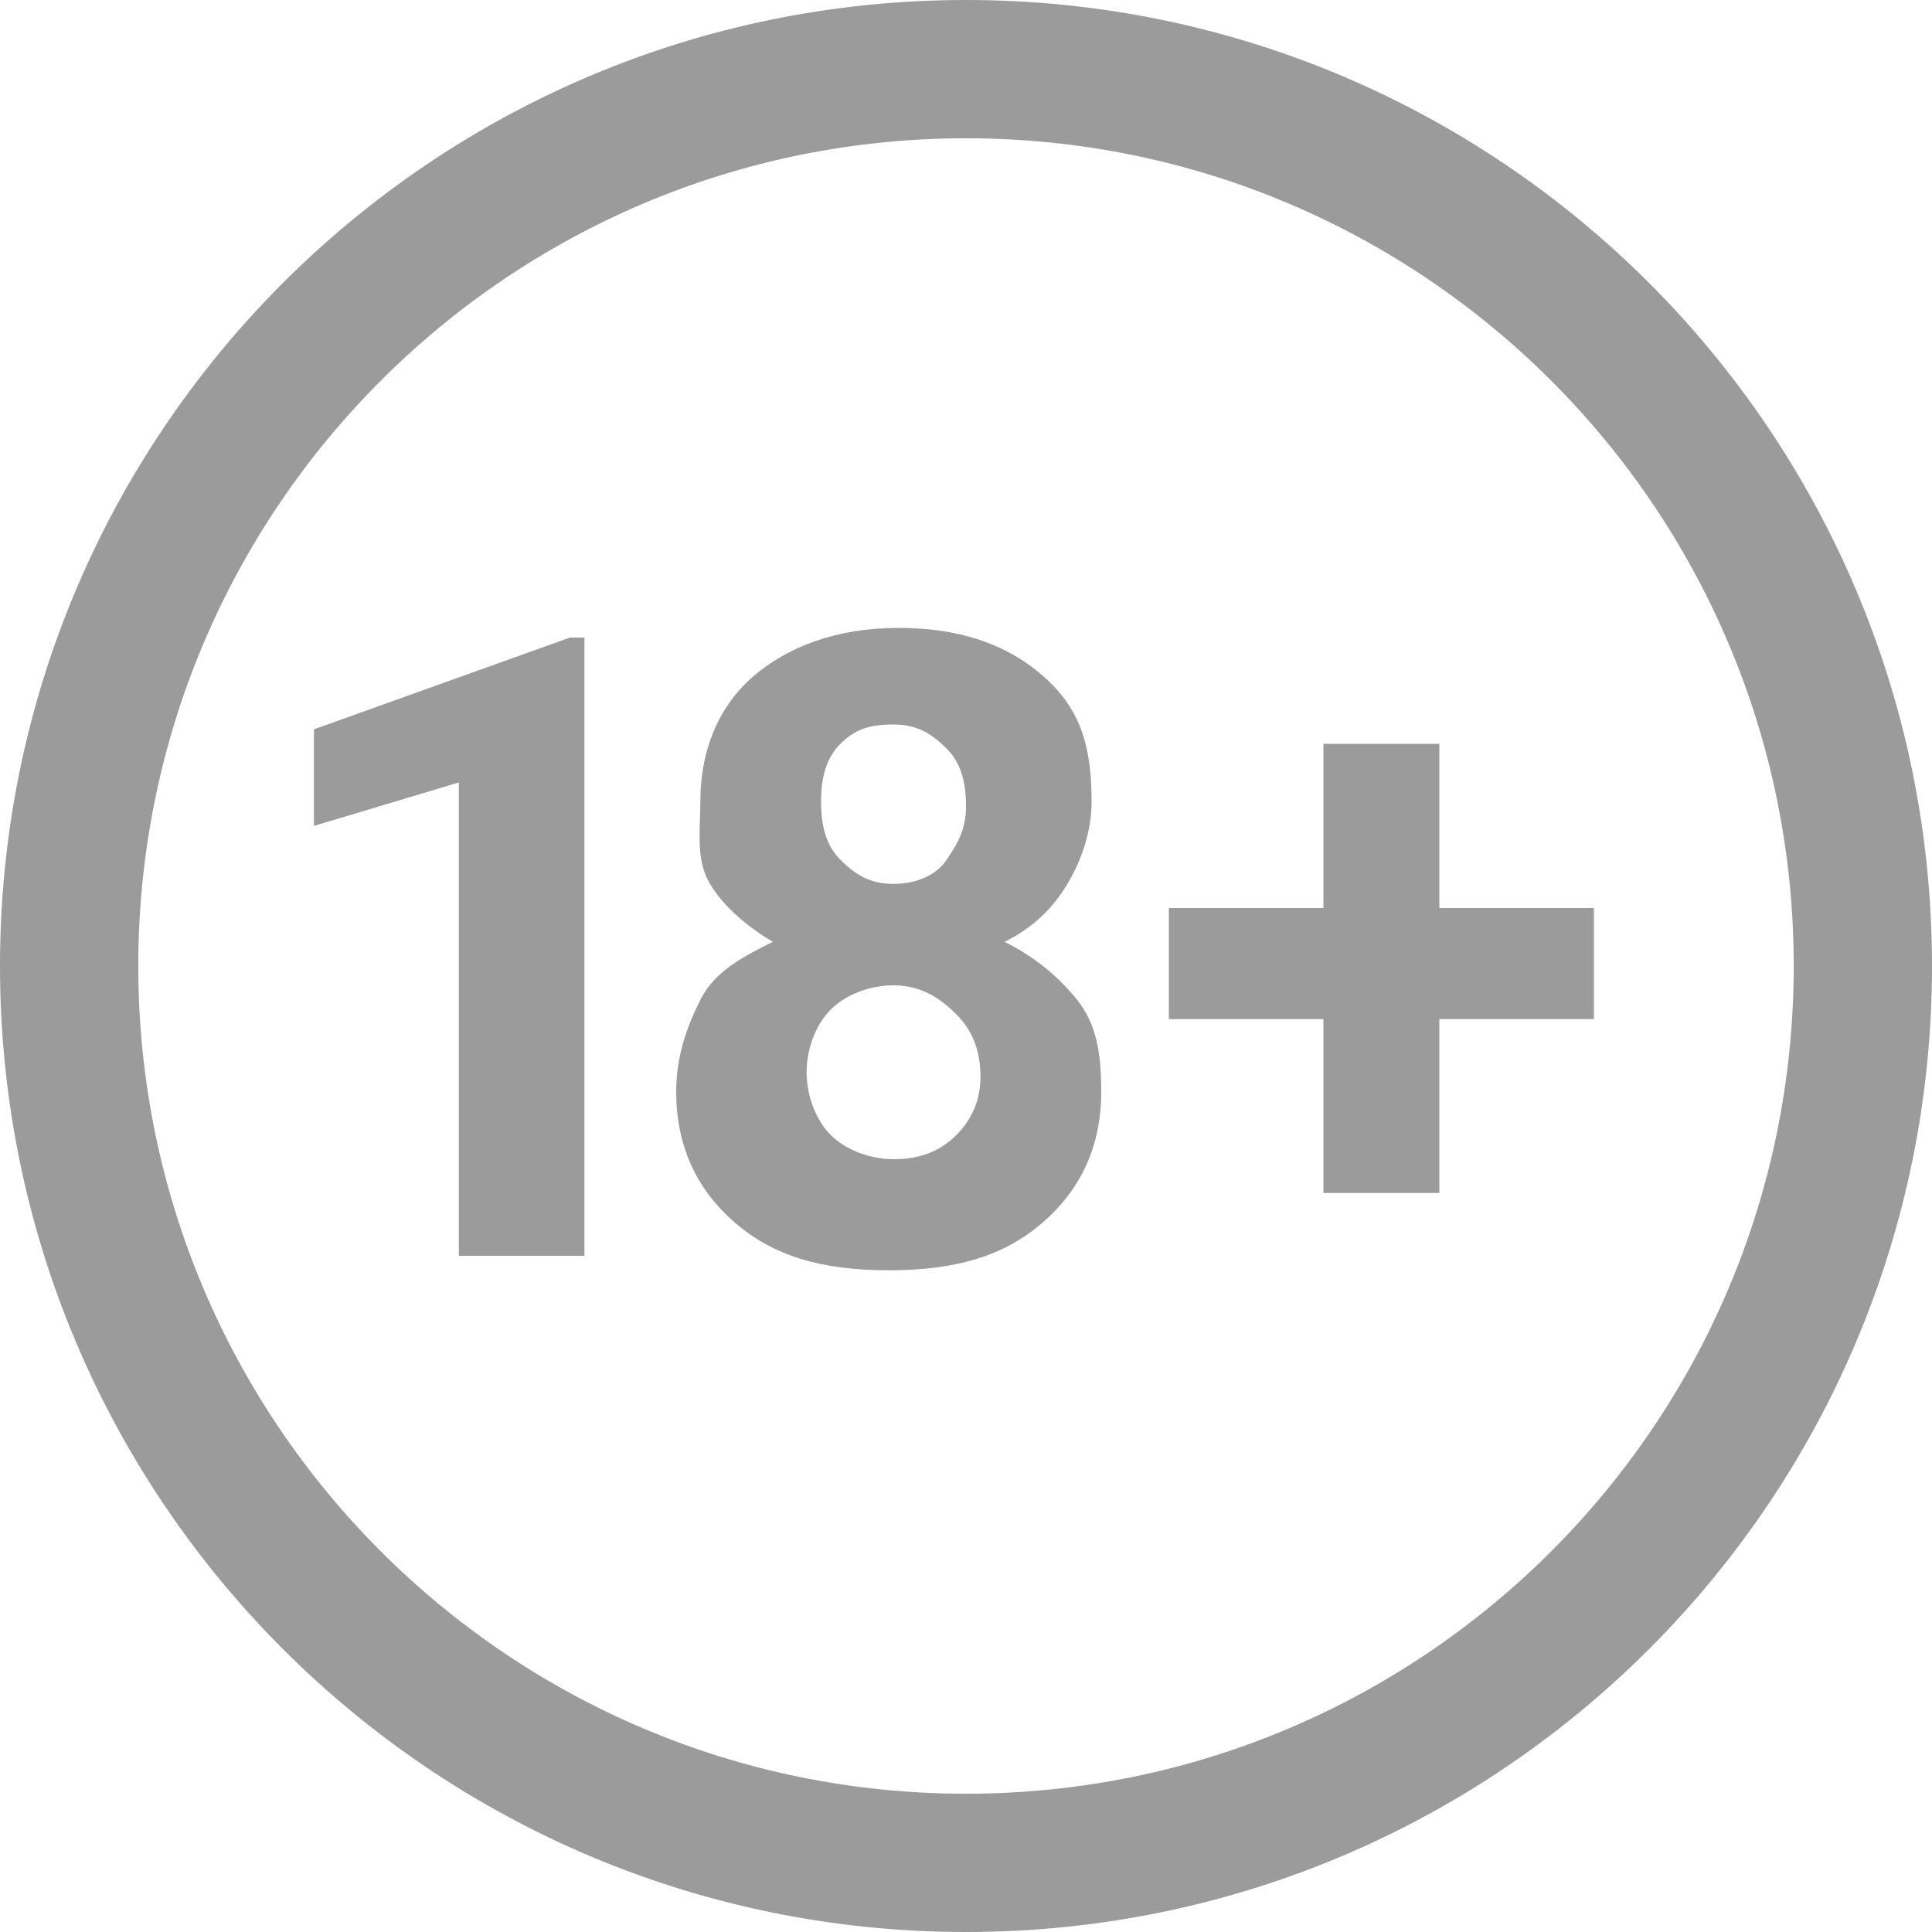 <svg xmlns="http://www.w3.org/2000/svg" width="40" height="40" viewBox="0 0 40 40">
    <g fill="none" fill-rule="evenodd">
        <g fill="#9B9B9B">
            <g>
                <g>
                    <path d="M20 0c11.046 0 20 8.954 20 20s-8.954 20-20 20S0 31.046 0 20 8.954 0 20 0zm0 2.863C10.536 2.863 2.863 10.536 2.863 20S10.536 37.137 20 37.137 37.137 29.464 37.137 20 29.464 2.863 20 2.863z" transform="translate(-29 -8221) translate(-1 7324) translate(30 897)"/>
                    <g fill-rule="nonzero">
                        <path d="M5.6 13L3 13 3 3.2 0 4.1 0 2.1 5.3.2 5.6.2zM16.1 3.6c0 .6-.2 1.2-.5 1.7s-.7.9-1.3 1.2c.6.3 1.1.7 1.5 1.2.4.5.5 1.1.5 1.9 0 1.1-.4 2-1.2 2.7-.8.7-1.8 1-3.2 1-1.4 0-2.4-.3-3.2-1-.8-.7-1.2-1.6-1.2-2.7 0-.7.2-1.3.5-1.9.3-.6.9-.9 1.5-1.2-.5-.3-1-.7-1.3-1.2-.3-.5-.2-1.1-.2-1.7 0-1.1.4-2 1.1-2.6.7-.6 1.7-1 3-1 1.2 0 2.2.3 3 1 .8.7 1 1.5 1 2.6zm-2.3 5.7c0-.6-.2-1-.5-1.3-.3-.3-.7-.6-1.3-.6-.5 0-1 .2-1.3.5-.3.3-.5.8-.5 1.3s.2 1 .5 1.3c.3.3.8.5 1.3.5.6 0 1-.2 1.3-.5.3-.3.5-.7.5-1.2zm-.3-5.6c0-.5-.1-.9-.4-1.2-.3-.3-.6-.5-1.1-.5-.5 0-.8.1-1.1.4-.3.3-.4.7-.4 1.2s.1.9.4 1.2c.3.3.6.5 1.1.5.5 0 .9-.2 1.1-.5.2-.3.4-.6.4-1.1zM23.3 5.8L26.5 5.8 26.5 8.1 23.3 8.1 23.3 11.7 20.9 11.7 20.9 8.1 17.7 8.1 17.7 5.8 20.9 5.8 20.9 2.4 23.3 2.4z" transform="translate(-29 -8221) translate(-1 7324) translate(30 897) translate(6.5 13)"/>
                    </g>
                </g>
            </g>
        </g>
    </g>
</svg>
